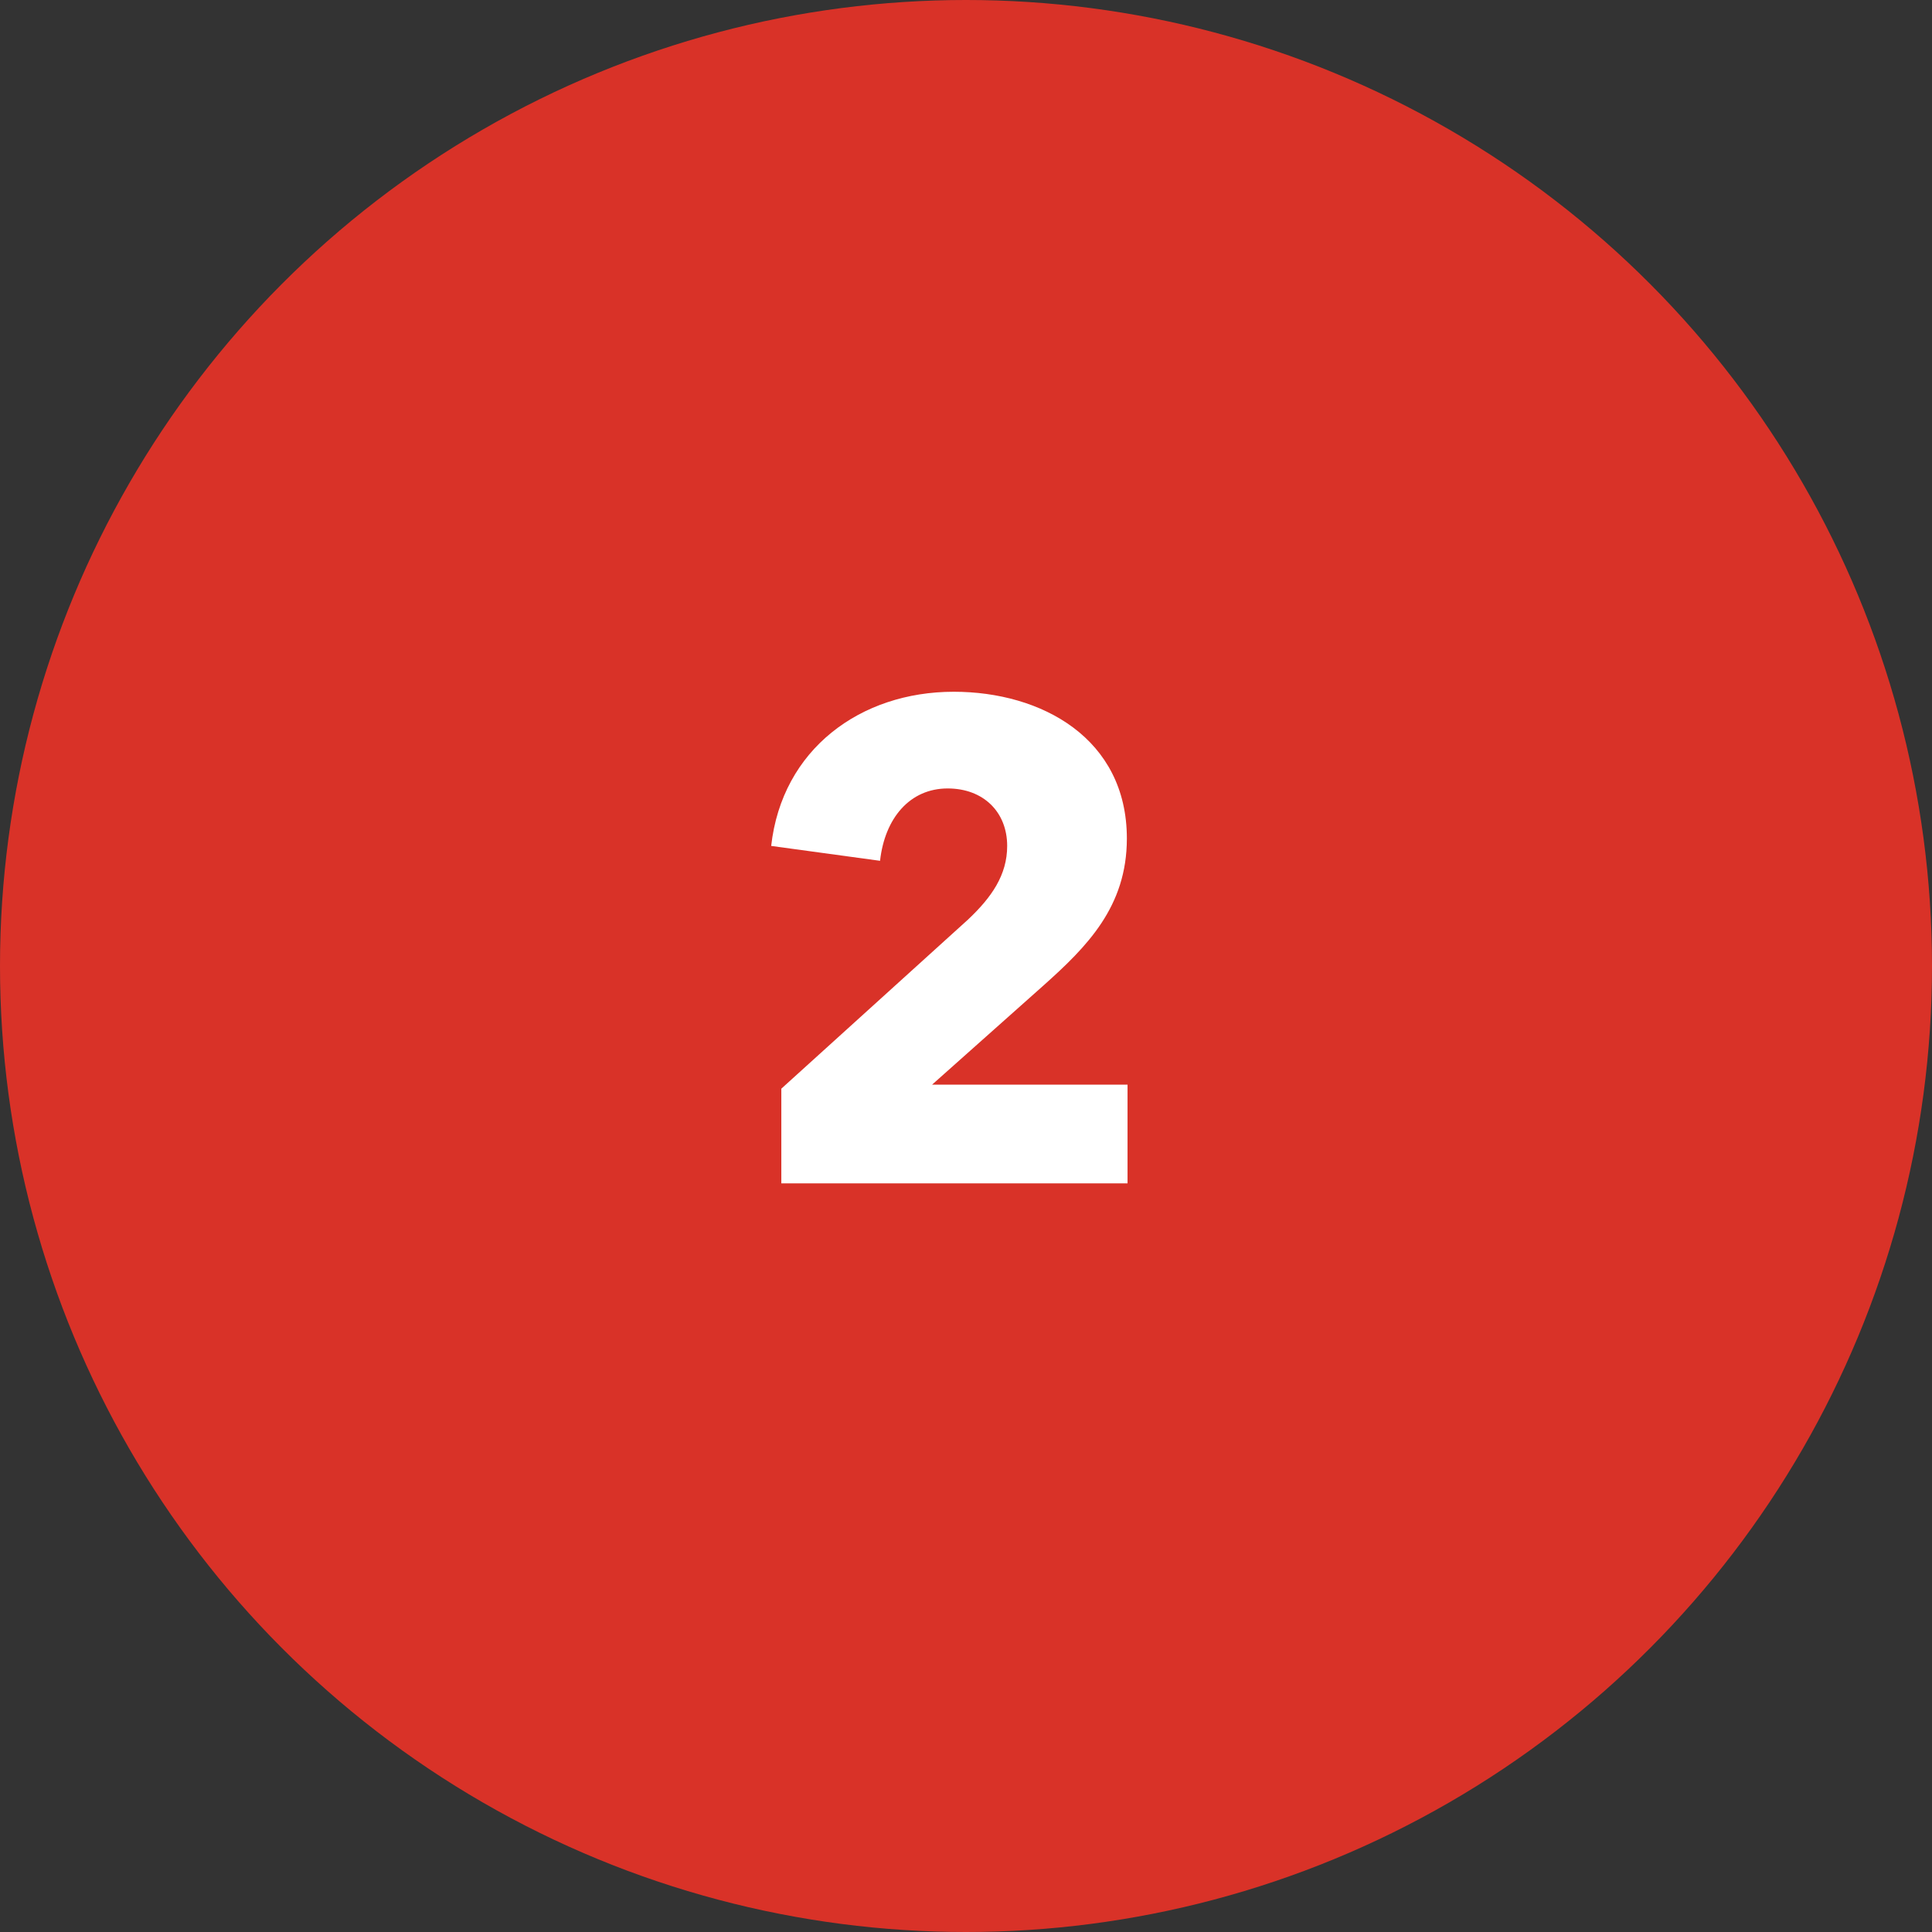 <?xml version="1.0" encoding="UTF-8"?> <svg xmlns="http://www.w3.org/2000/svg" width="80" height="80" viewBox="0 0 80 80" fill="none"><rect x="0" y="0" width="80" height="80" fill="#333333" stroke="none"/><circle cx="40" cy="40" r="40" fill="#D93228"></circle><path d="M46.689 49H32.353V45.08L40.081 38.08C41.061 37.156 41.705 36.232 41.705 35.028C41.705 33.628 40.725 32.648 39.241 32.648C37.673 32.648 36.637 33.88 36.441 35.644L31.933 35.028C32.381 31.024 35.629 28.644 39.493 28.644C43.133 28.644 46.661 30.576 46.661 34.72C46.661 37.548 45.009 39.2 43.189 40.824L38.597 44.912H46.689V49Z" fill="white"></path></svg> 